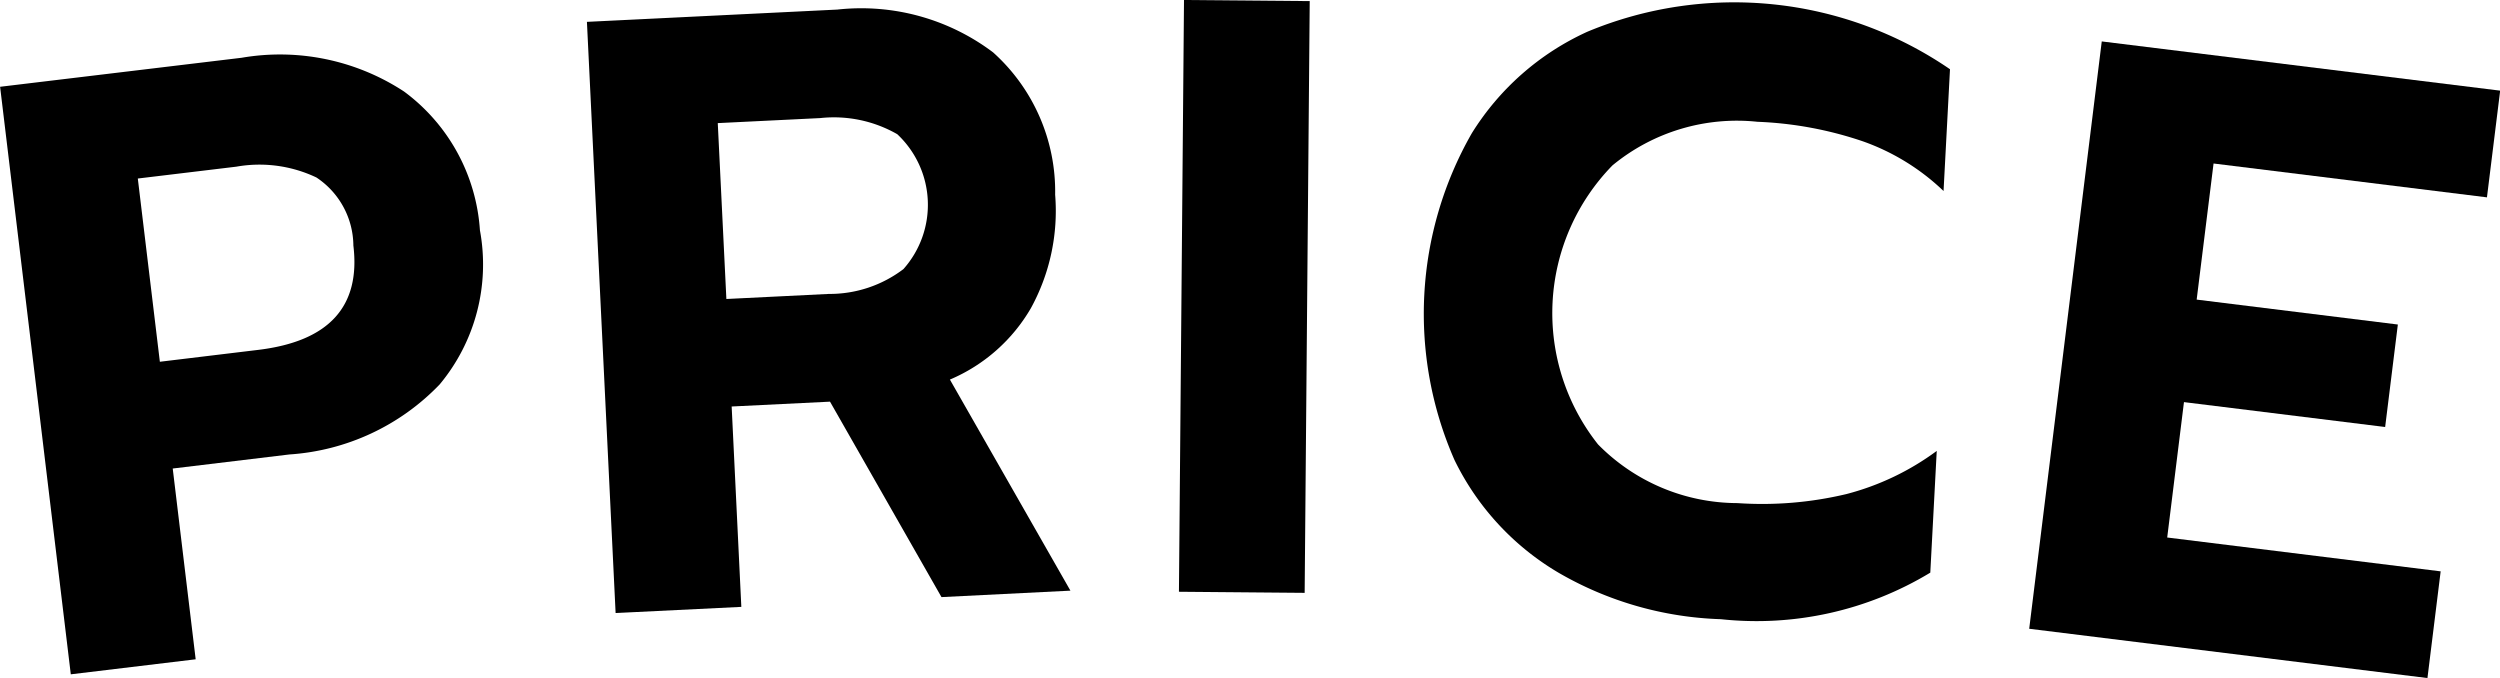 <svg height="21.032" viewBox="0 0 77.553 21.032" width="77.553" xmlns="http://www.w3.org/2000/svg"><path d="m987.5 57.107 7.492-.9a7.018 7.018 0 0 1 5.039 1.047 5.823 5.823 0 0 1 2.354 4.306 5.816 5.816 0 0 1 -1.248 4.779 7.106 7.106 0 0 1 -4.664 2.174l-3.618.436.712 5.918-3.874.466zm8.013 8.161q3.288-.4 2.946-3.237a2.555 2.555 0 0 0 -1.146-2.11 4.112 4.112 0 0 0 -2.483-.336l-3.058.368.684 5.684z" transform="translate(-987.497 -54.415)"/><path d="m1011.068 54.671 7.768-.381a6.792 6.792 0 0 1 4.832 1.328 5.8 5.8 0 0 1 1.925 4.415 6.272 6.272 0 0 1 -.753 3.521 5.292 5.292 0 0 1 -2.512 2.214l3.739 6.548-4 .2-3.458-6.063-3.051.15.3 6.216-3.9.191zm7.506 8.44a3.78 3.78 0 0 0 2.313-.771 3 3 0 0 0 -.192-4.184 3.952 3.952 0 0 0 -2.389-.5l-3.179.156.267 5.456z" transform="translate(-992.861 -53.993)"/><path d="m1035 53.91 3.9.034-.157 18.357-3.9-.034z" transform="translate(-998.271 -53.91)"/><path d="m1048.863 71.7a8.247 8.247 0 0 1 -3.234-3.5 11.278 11.278 0 0 1 .537-10.136 8.23 8.23 0 0 1 3.586-3.15 11.833 11.833 0 0 1 11.248 1.164l-.2 3.777a6.979 6.979 0 0 0 -2.5-1.54 11.512 11.512 0 0 0 -3.271-.607 6.069 6.069 0 0 0 -4.5 1.353 6.557 6.557 0 0 0 -.447 8.655 6.083 6.083 0 0 0 4.325 1.821 11.258 11.258 0 0 0 3.382-.281 8.165 8.165 0 0 0 2.8-1.338l-.2 3.776a10.4 10.4 0 0 1 -6.5 1.444 10.689 10.689 0 0 1 -5.026-1.438z" transform="translate(-1000.509 -53.93)"/><path d="m1071.241 55.573 12.359 1.527-.41 3.31-8.481-1.05-.524 4.222 6.241.773-.394 3.179-6.241-.772-.52 4.2 8.483 1.05-.41 3.31-12.354-1.529z" transform="translate(-1006.042 -54.288)"/></svg>